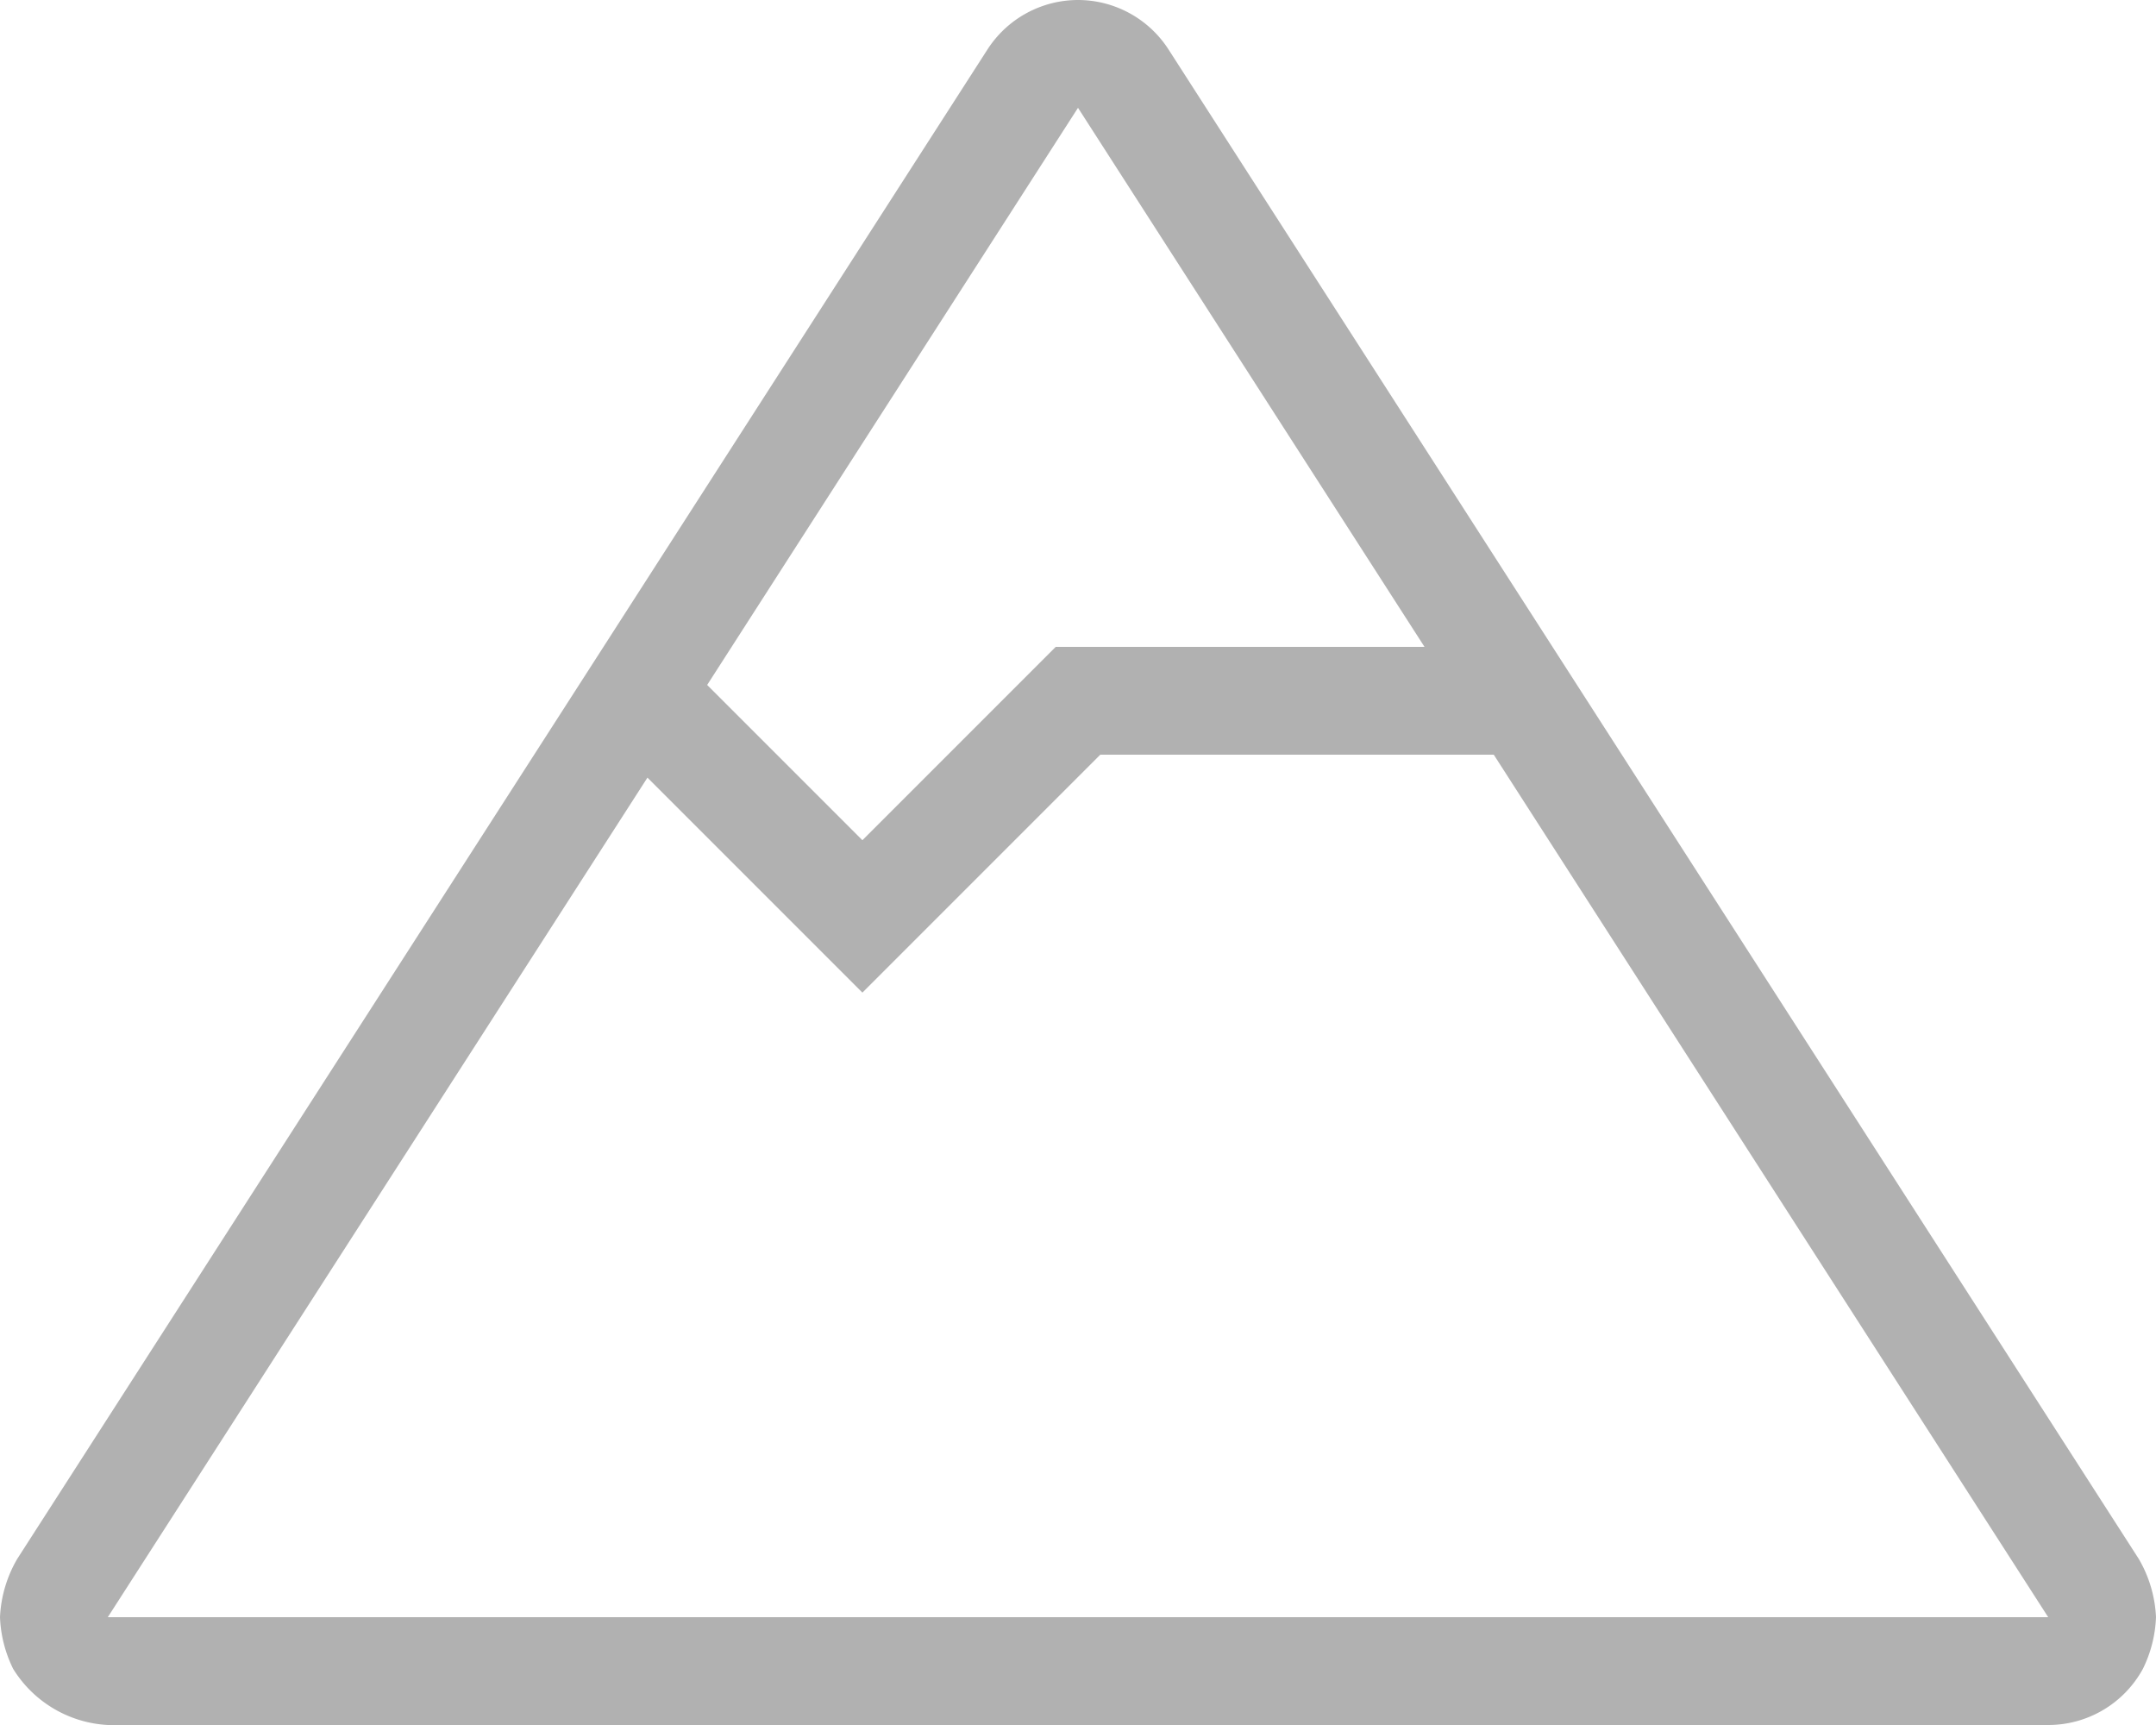 <svg xmlns="http://www.w3.org/2000/svg" width="50" height="40" viewBox="0 0 50 40"><defs><style>.a{fill:#B1B1B1;}</style></defs><path class="a" d="M24.6,1.148l-22.5-35A2.5,2.5,0,0,0,0-35a2.5,2.5,0,0,0-2.1,1.148l-22.5,35A2.94,2.94,0,0,0-25,2.5a2.958,2.958,0,0,0,.306,1.2A2.754,2.754,0,0,0-22.5,5h45a2.5,2.5,0,0,0,2.195-1.3A2.957,2.957,0,0,0,25,2.5,2.938,2.938,0,0,0,24.6,1.148ZM0-32.5,8.036-20H-.517L-5-15.517l-3.6-3.6Zm-22.5,35L-9.985-16.968-5-11.983.517-17.5H9.642L22.5,2.5Z" transform="translate(25 35)"/></svg>